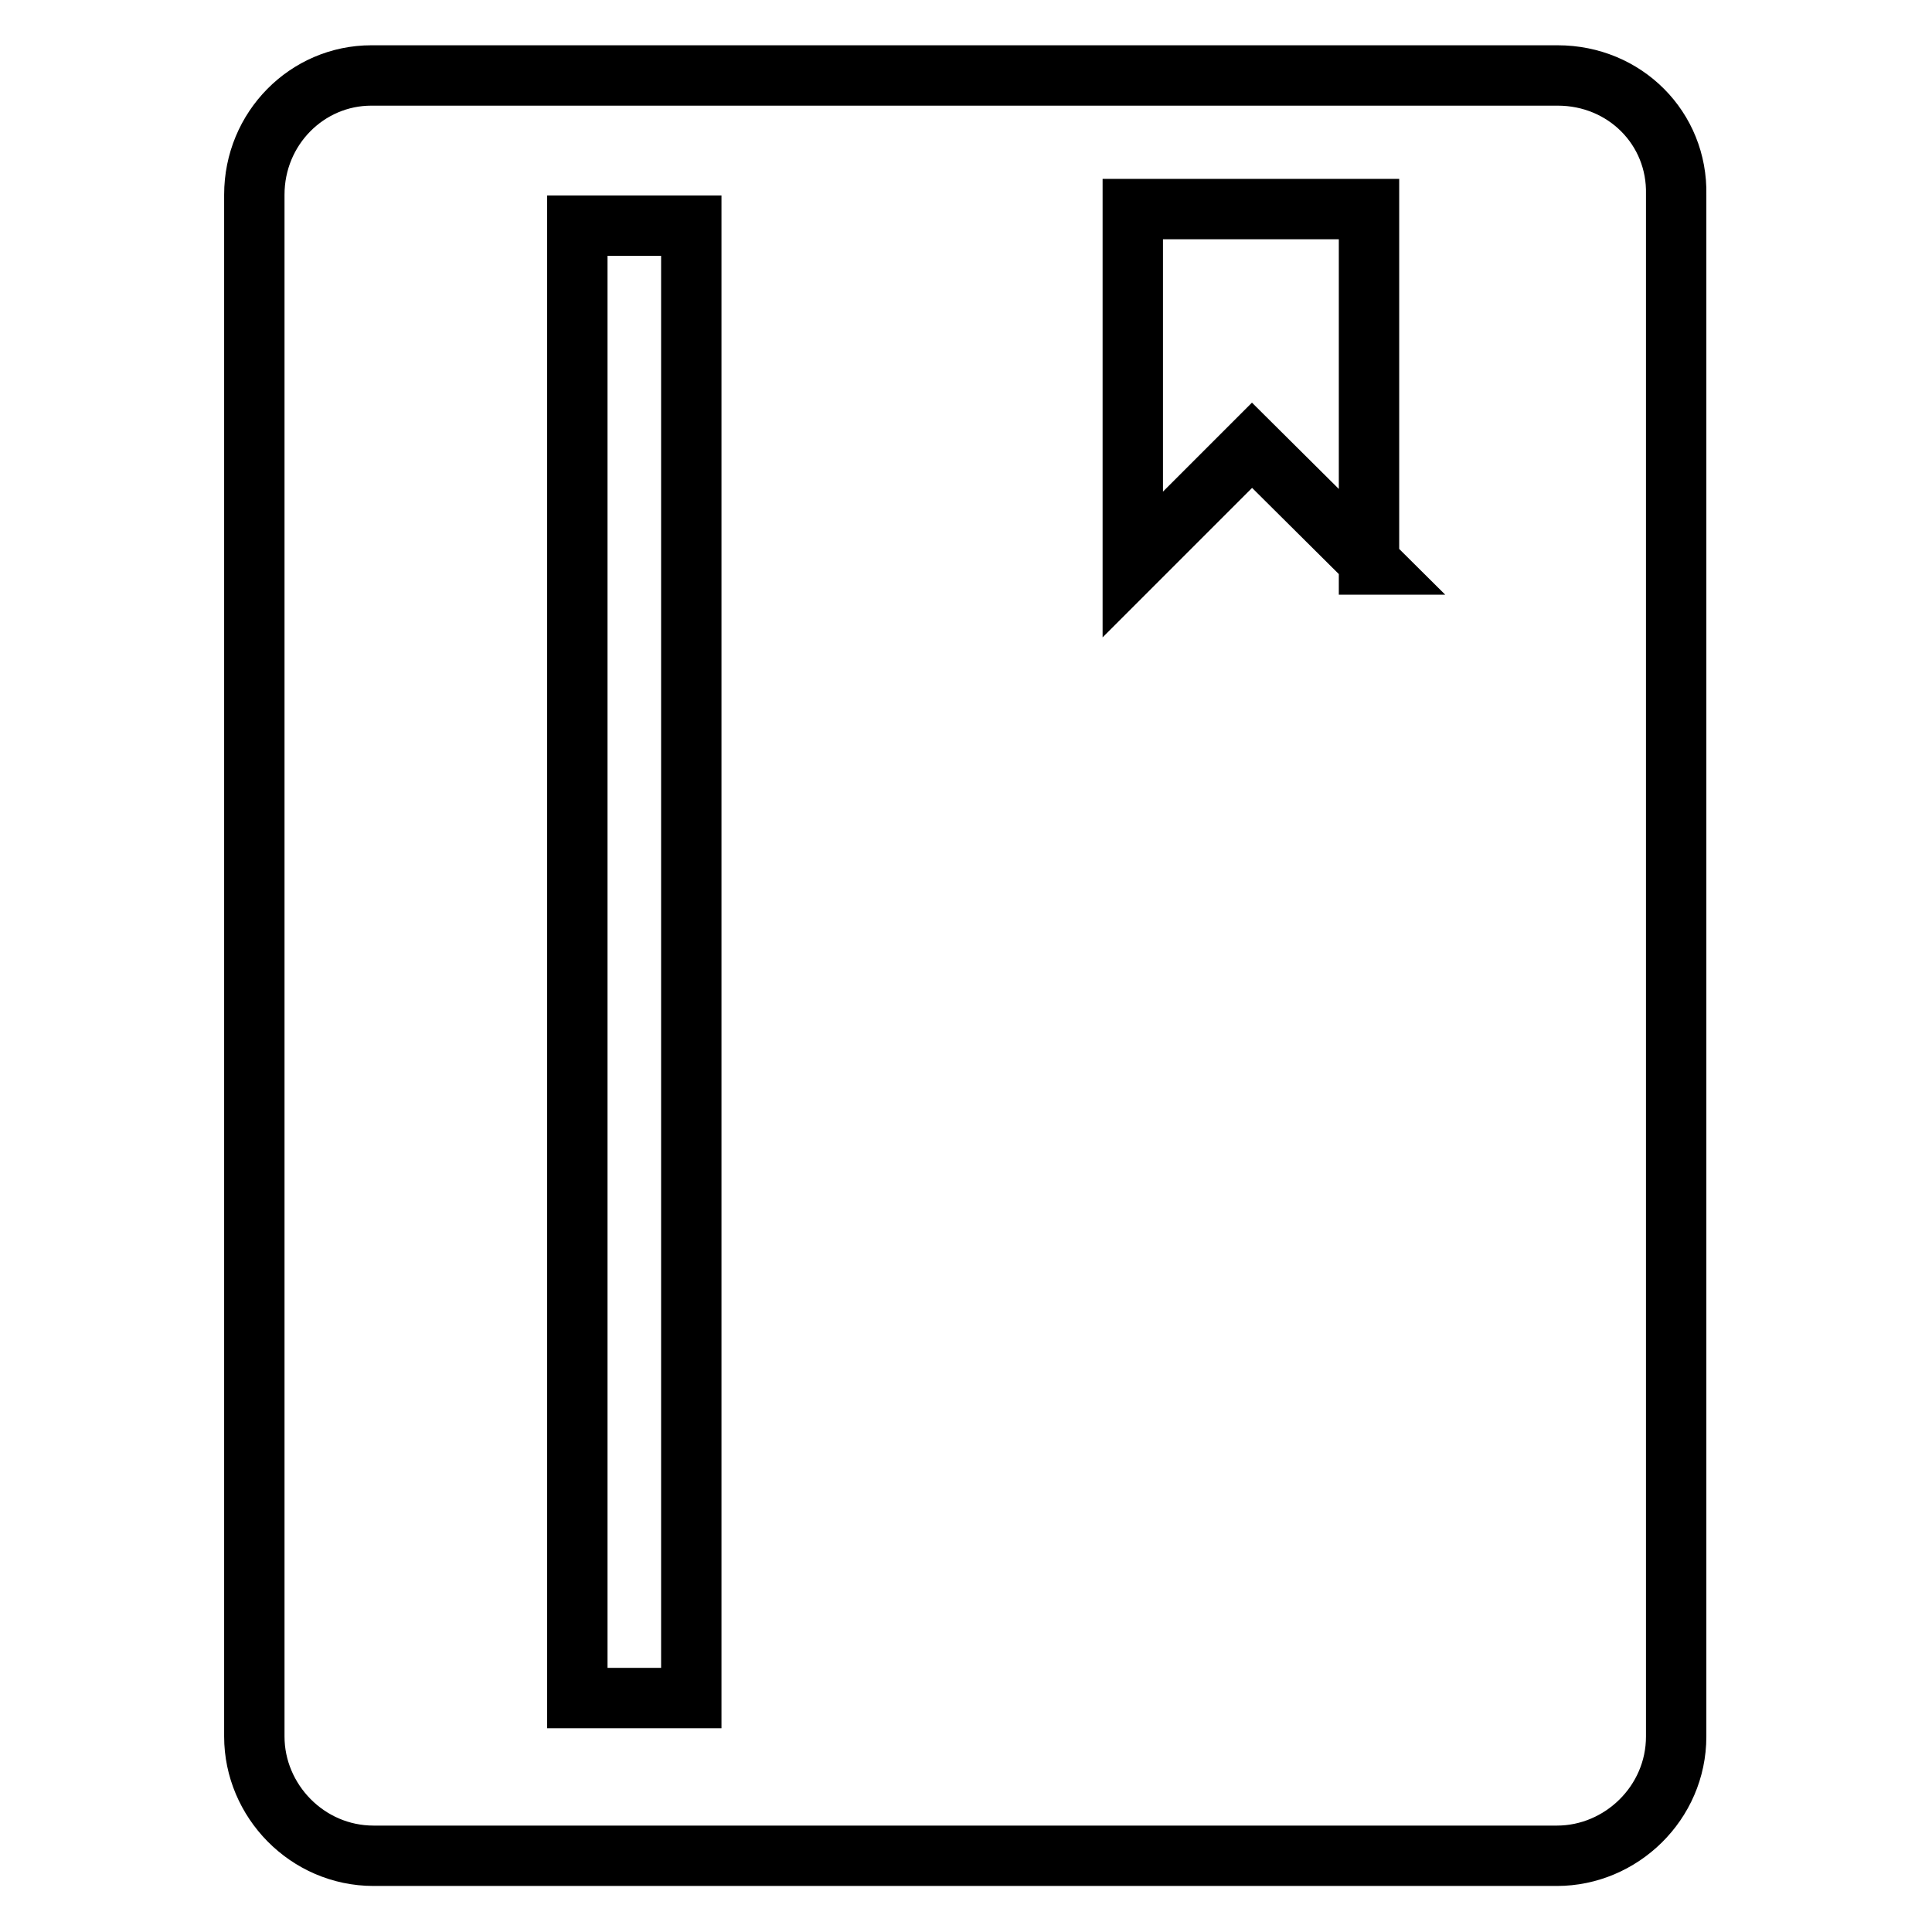 <?xml version="1.0" encoding="utf-8"?>
<!-- Svg Vector Icons : http://www.onlinewebfonts.com/icon -->
<!DOCTYPE svg PUBLIC "-//W3C//DTD SVG 1.1//EN" "http://www.w3.org/Graphics/SVG/1.1/DTD/svg11.dtd">
<svg version="1.1" xmlns="http://www.w3.org/2000/svg" xmlns:xlink="http://www.w3.org/1999/xlink" x="0px" y="0px" viewBox="0 0 256 256" enable-background="new 0 0 256 256" xml:space="preserve">
<g> <path stroke-width="8" fill-opacity="0" stroke="#000000"  d="M206.4,10H49.2c-8.5,0-15.5,7-15.5,15.8v204.3c0,8.5,7,15.8,15.8,15.8h156.8c8.5,0,15.8-7,15.8-15.8V25.8 C222.3,17,215.3,10,206.4,10z M91.6,225H76.5V29.9h15.1V225z M181.8,74.8L165.9,59l-15.8,15.8V27.7h31.3v47.1H181.8z"/></g>
</svg>